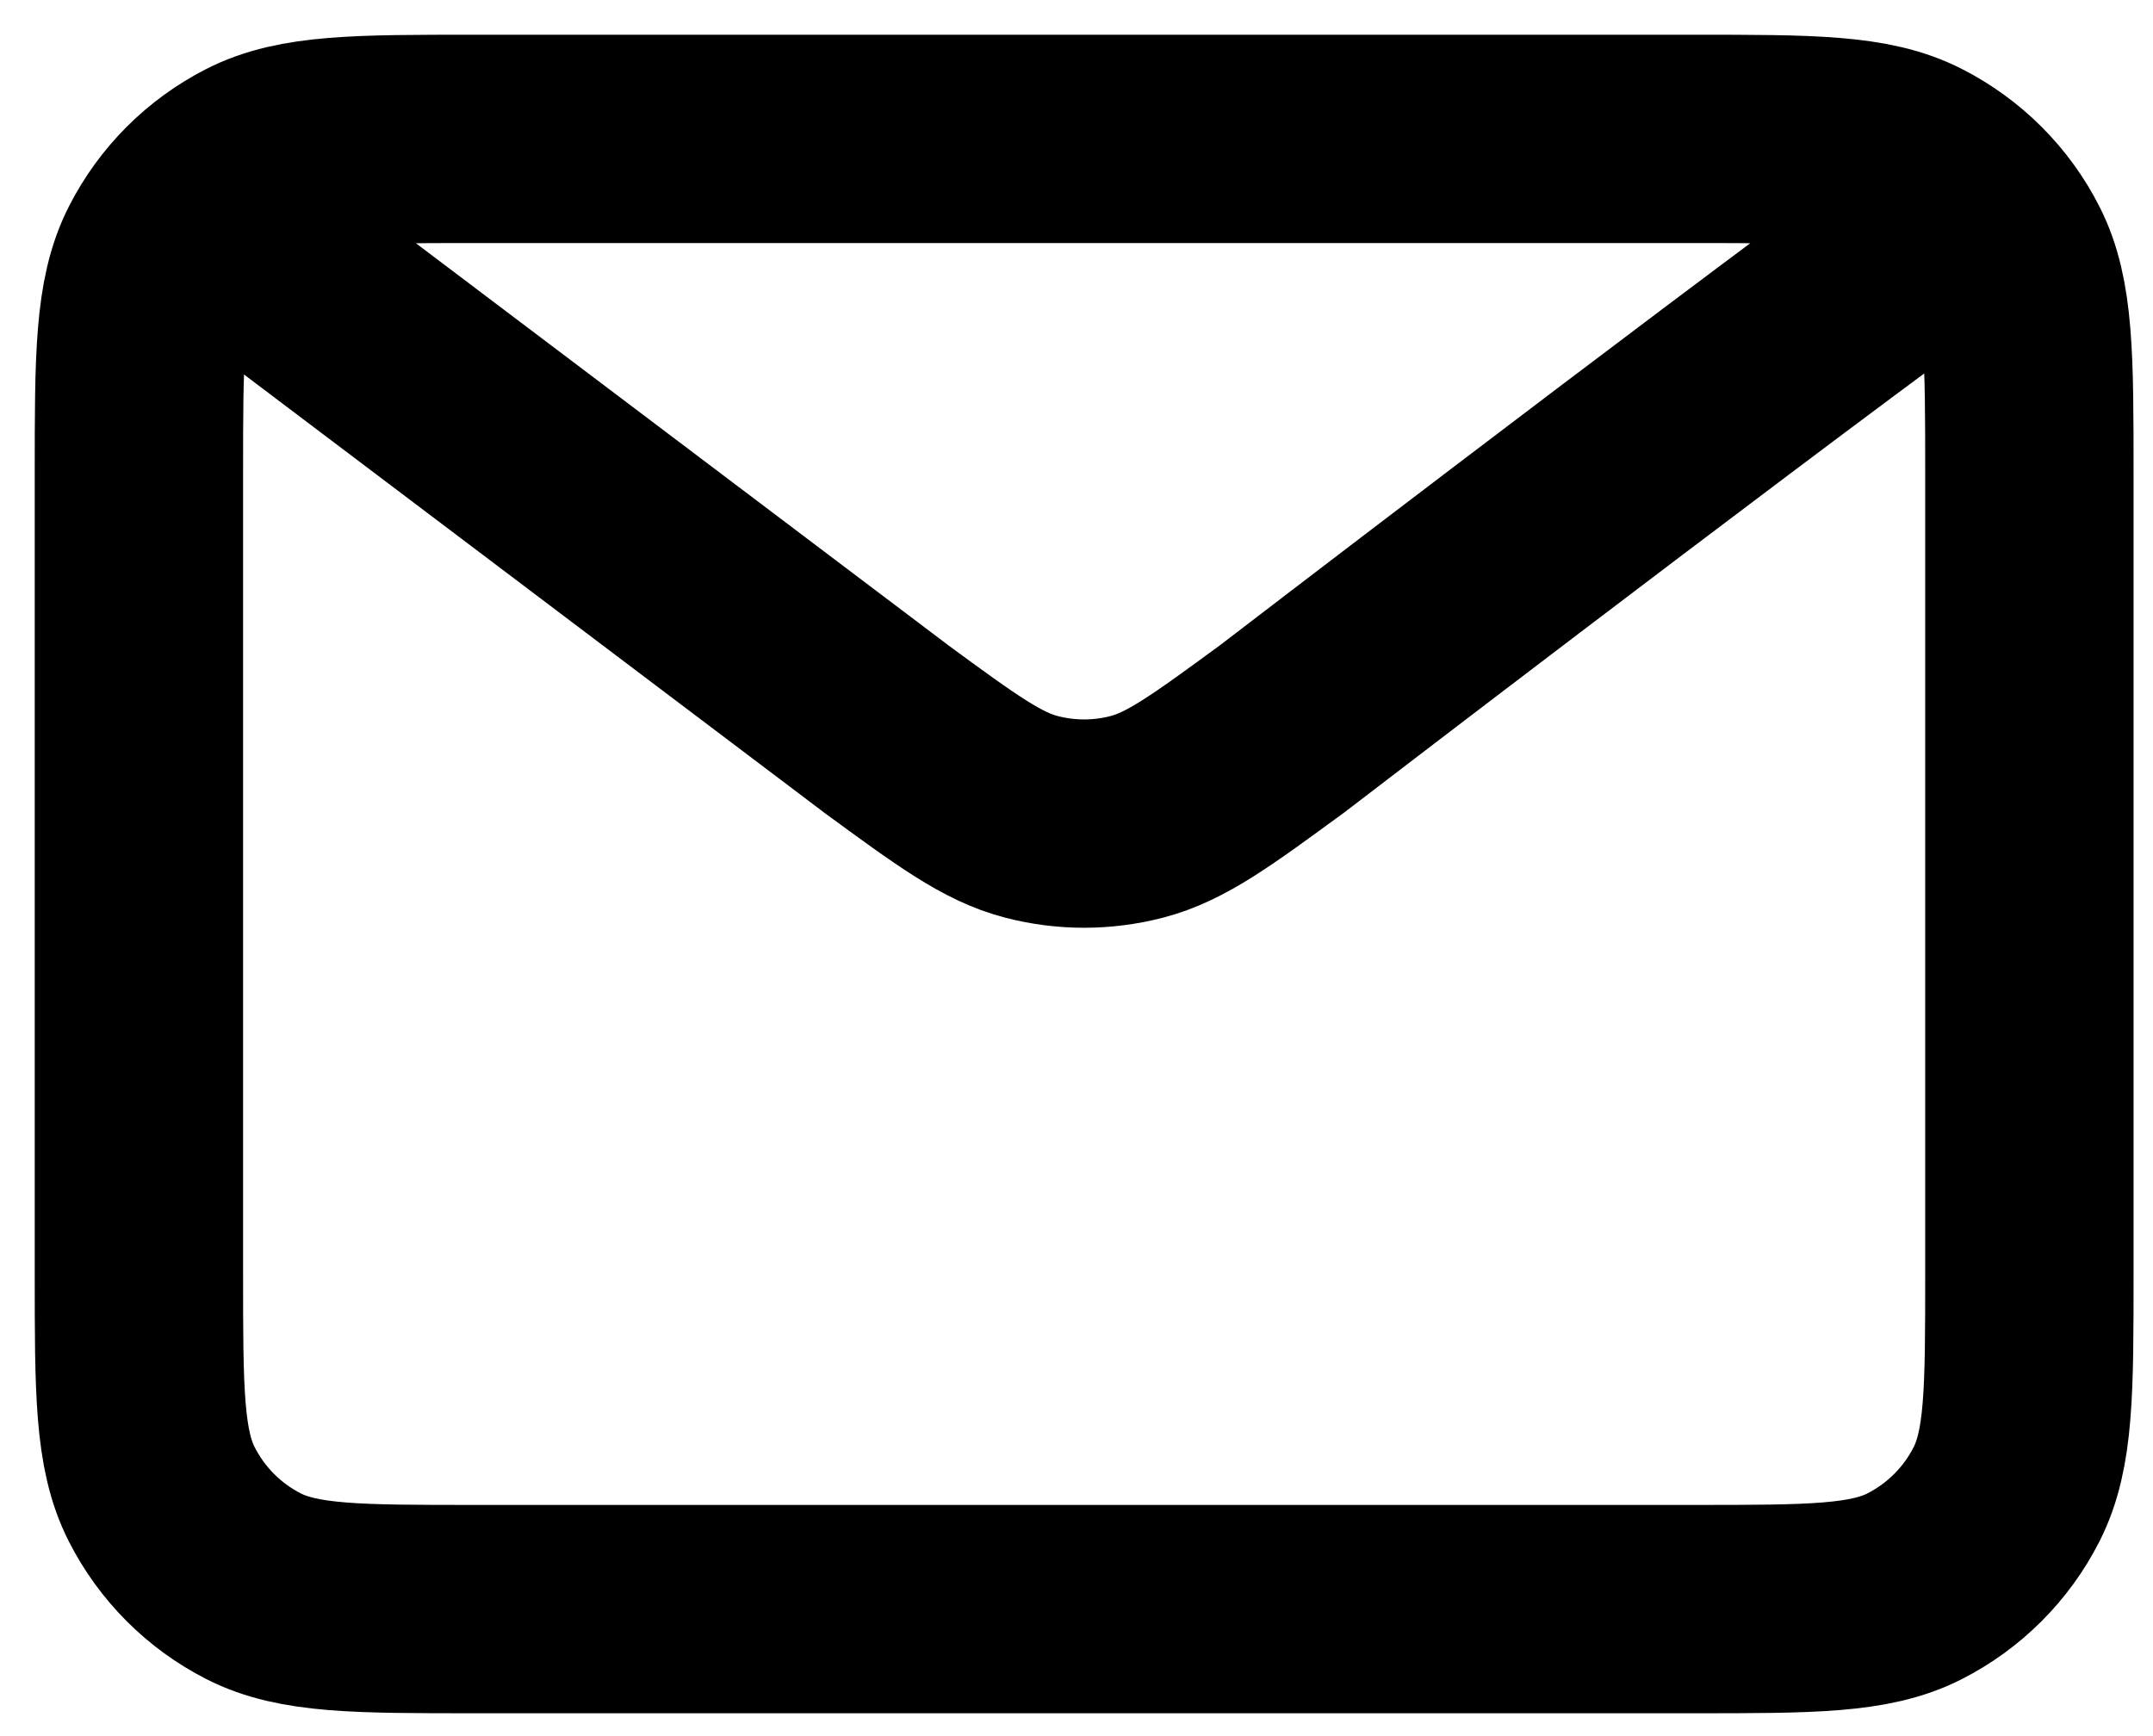 <svg width="31" height="25" viewBox="0 0 31 25" fill="none" xmlns="http://www.w3.org/2000/svg">
<path d="M3.512 3.512L12.748 10.487L12.751 10.49C13.777 11.242 14.29 11.618 14.852 11.763C15.349 11.892 15.871 11.892 16.367 11.763C16.93 11.618 17.445 11.24 18.472 10.487C18.472 10.487 24.396 5.941 27.708 3.512M2 18.332V6.839C2 5.146 2 4.298 2.33 3.651C2.62 3.082 3.082 2.62 3.651 2.33C4.298 2 5.146 2 6.839 2H24.381C26.075 2 26.921 2 27.568 2.33C28.137 2.62 28.601 3.082 28.89 3.651C29.22 4.297 29.22 5.144 29.22 6.834V18.337C29.22 20.028 29.22 20.873 28.89 21.52C28.601 22.089 28.137 22.552 27.568 22.842C26.921 23.171 26.076 23.171 24.386 23.171H6.834C5.144 23.171 4.297 23.171 3.651 22.842C3.082 22.552 2.62 22.089 2.33 21.52C2 20.873 2 20.026 2 18.332Z" stroke="black" stroke-width="3" stroke-linecap="round" stroke-linejoin="round"/>
</svg>
